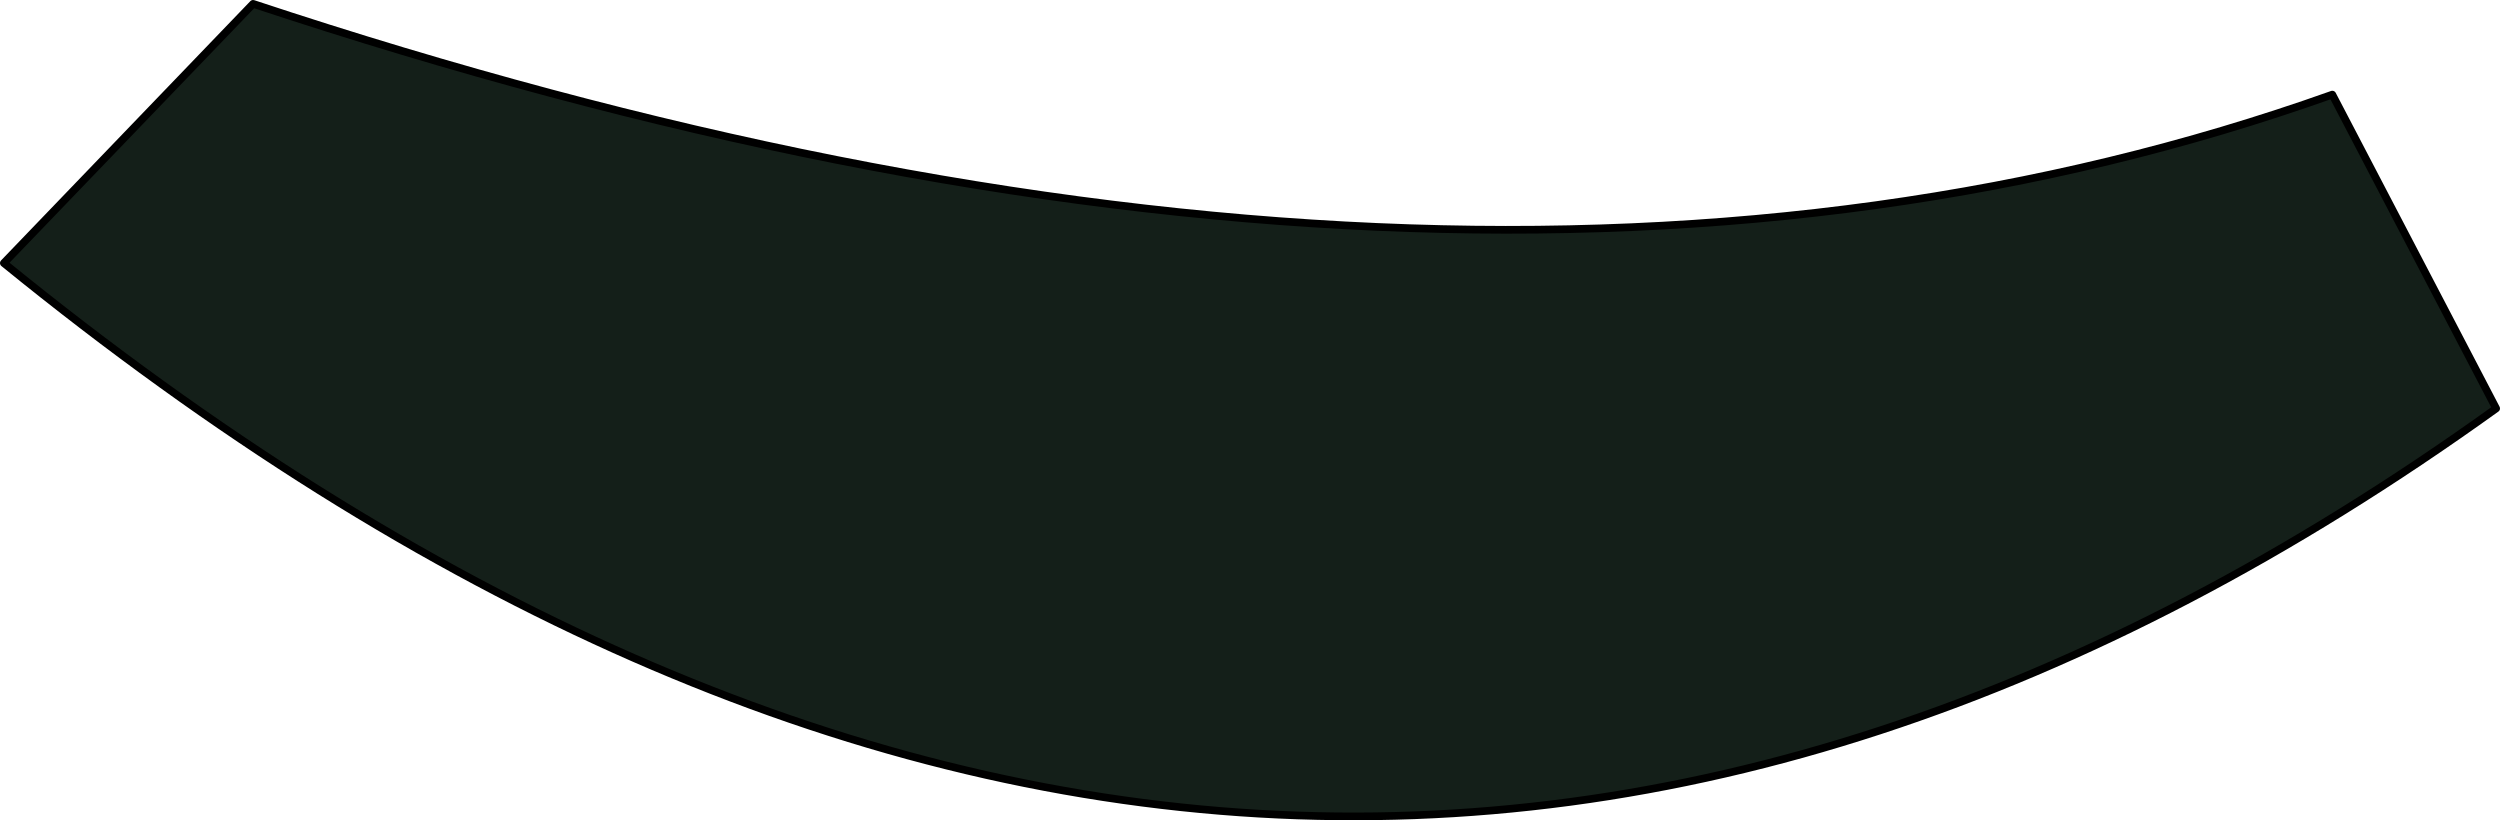 <?xml version="1.0" encoding="UTF-8" standalone="no"?>
<svg xmlns:xlink="http://www.w3.org/1999/xlink" height="53.3px" width="162.5px" xmlns="http://www.w3.org/2000/svg">
  <g transform="matrix(1.0, 0.0, 0.0, 1.0, 81.25, 26.65)">
    <path d="M-64.8 -26.4 Q13.75 -0.35 70.35 -20.5 L81.0 -0.1 Q1.15 57.3 -81.0 -9.55 L-64.8 -26.4" fill="#141f19" fill-rule="evenodd" stroke="none"/>
    <path d="M-64.8 -26.4 Q13.75 -0.35 70.35 -20.5 L81.0 -0.1 Q1.15 57.3 -81.0 -9.55 L-64.8 -26.4 Z" fill="none" stroke="#000000" stroke-linecap="round" stroke-linejoin="round" stroke-width="0.5"/>
  </g>
</svg>
